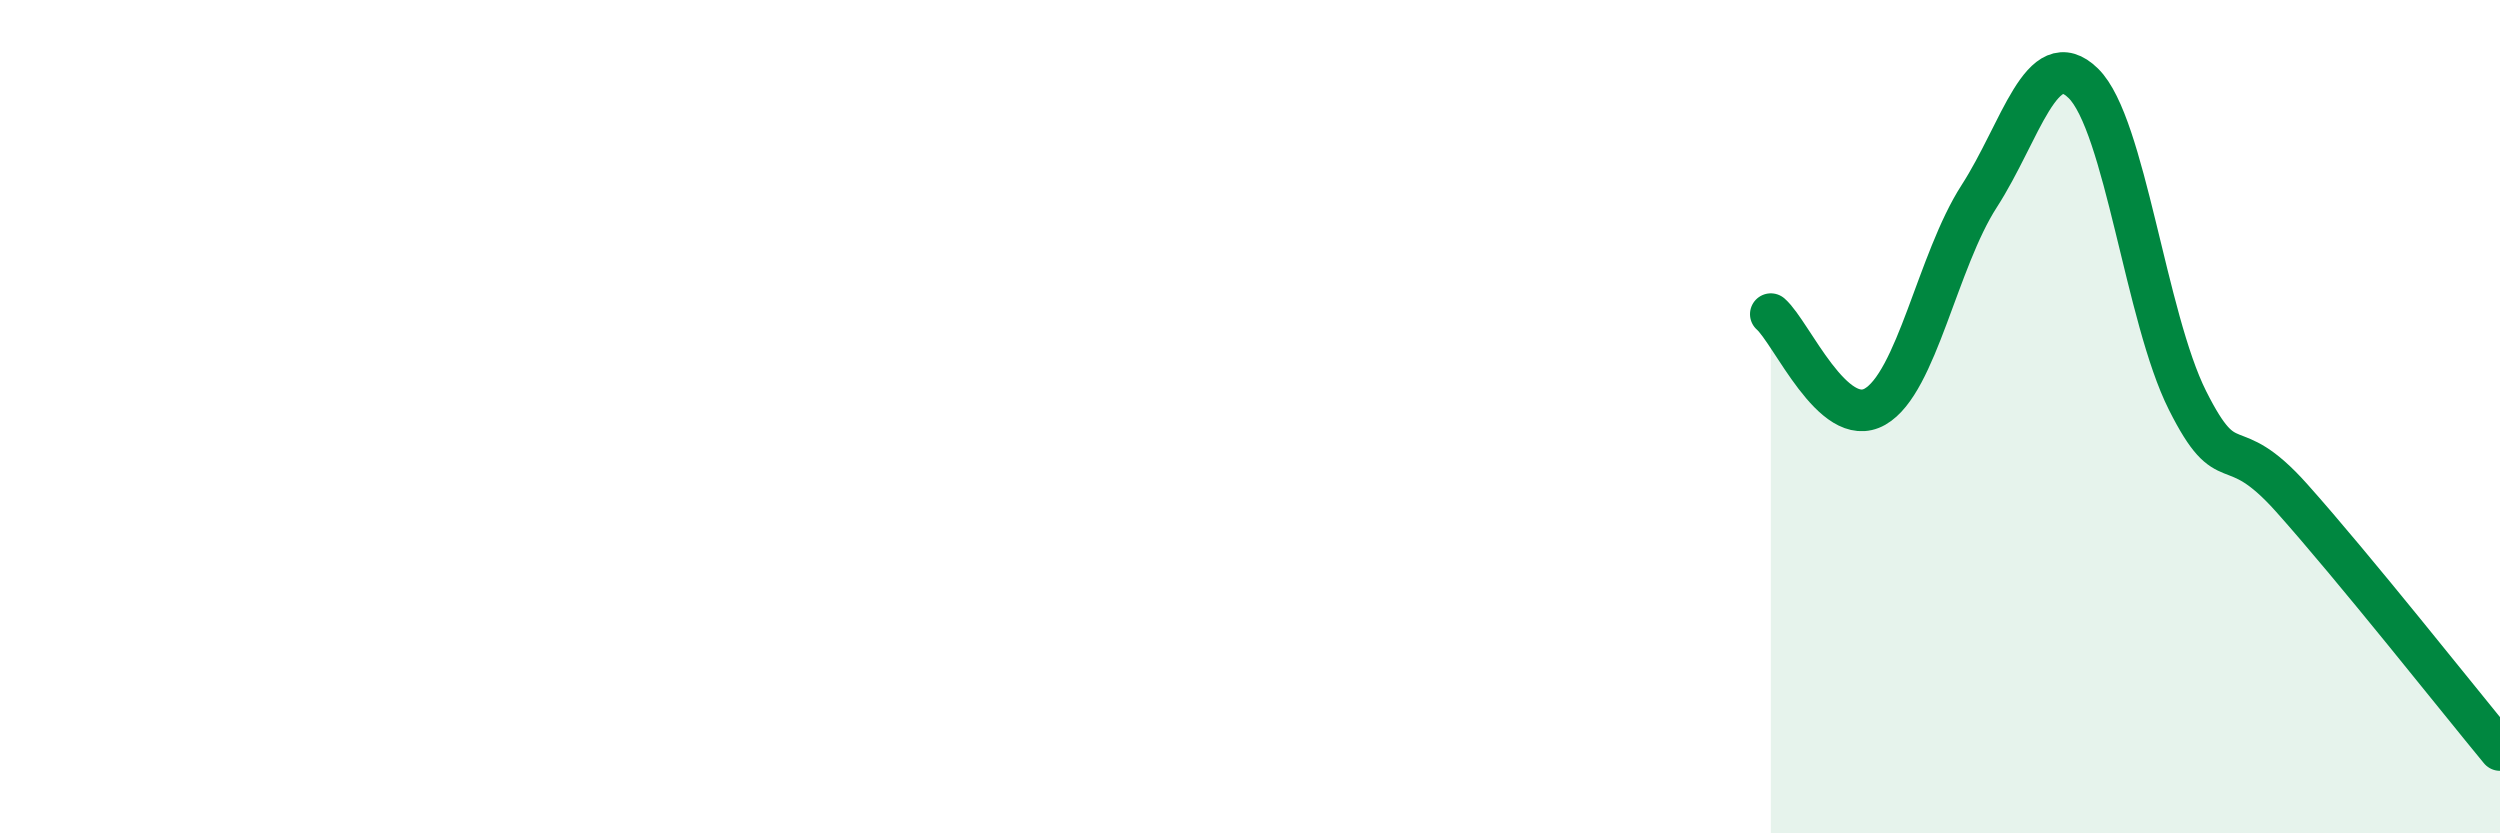 
    <svg width="60" height="20" viewBox="0 0 60 20" xmlns="http://www.w3.org/2000/svg">
      <path
        d="M 42.5,7.54 C 43,7.98 44,10.33 45,9.76 C 46,9.19 46.5,6.26 47.5,4.71 C 48.5,3.16 49,1.02 50,2 C 51,2.98 51.5,7.62 52.5,9.61 C 53.5,11.6 53.5,10.27 55,11.95 C 56.5,13.63 59,16.79 60,18L60 20L42.5 20Z"
        fill="#008740"
        opacity="0.1"
        stroke-linecap="round"
        stroke-linejoin="round"
      />
      <path
        d="M 42.5,7.54 C 43,7.98 44,10.33 45,9.76 C 46,9.19 46.5,6.26 47.5,4.71 C 48.5,3.16 49,1.02 50,2 C 51,2.98 51.5,7.62 52.5,9.61 C 53.5,11.6 53.5,10.27 55,11.95 C 56.5,13.63 59,16.79 60,18"
        stroke="#008740"
        stroke-width="1"
        fill="none"
        stroke-linecap="round"
        stroke-linejoin="round"
      />
    </svg>
  